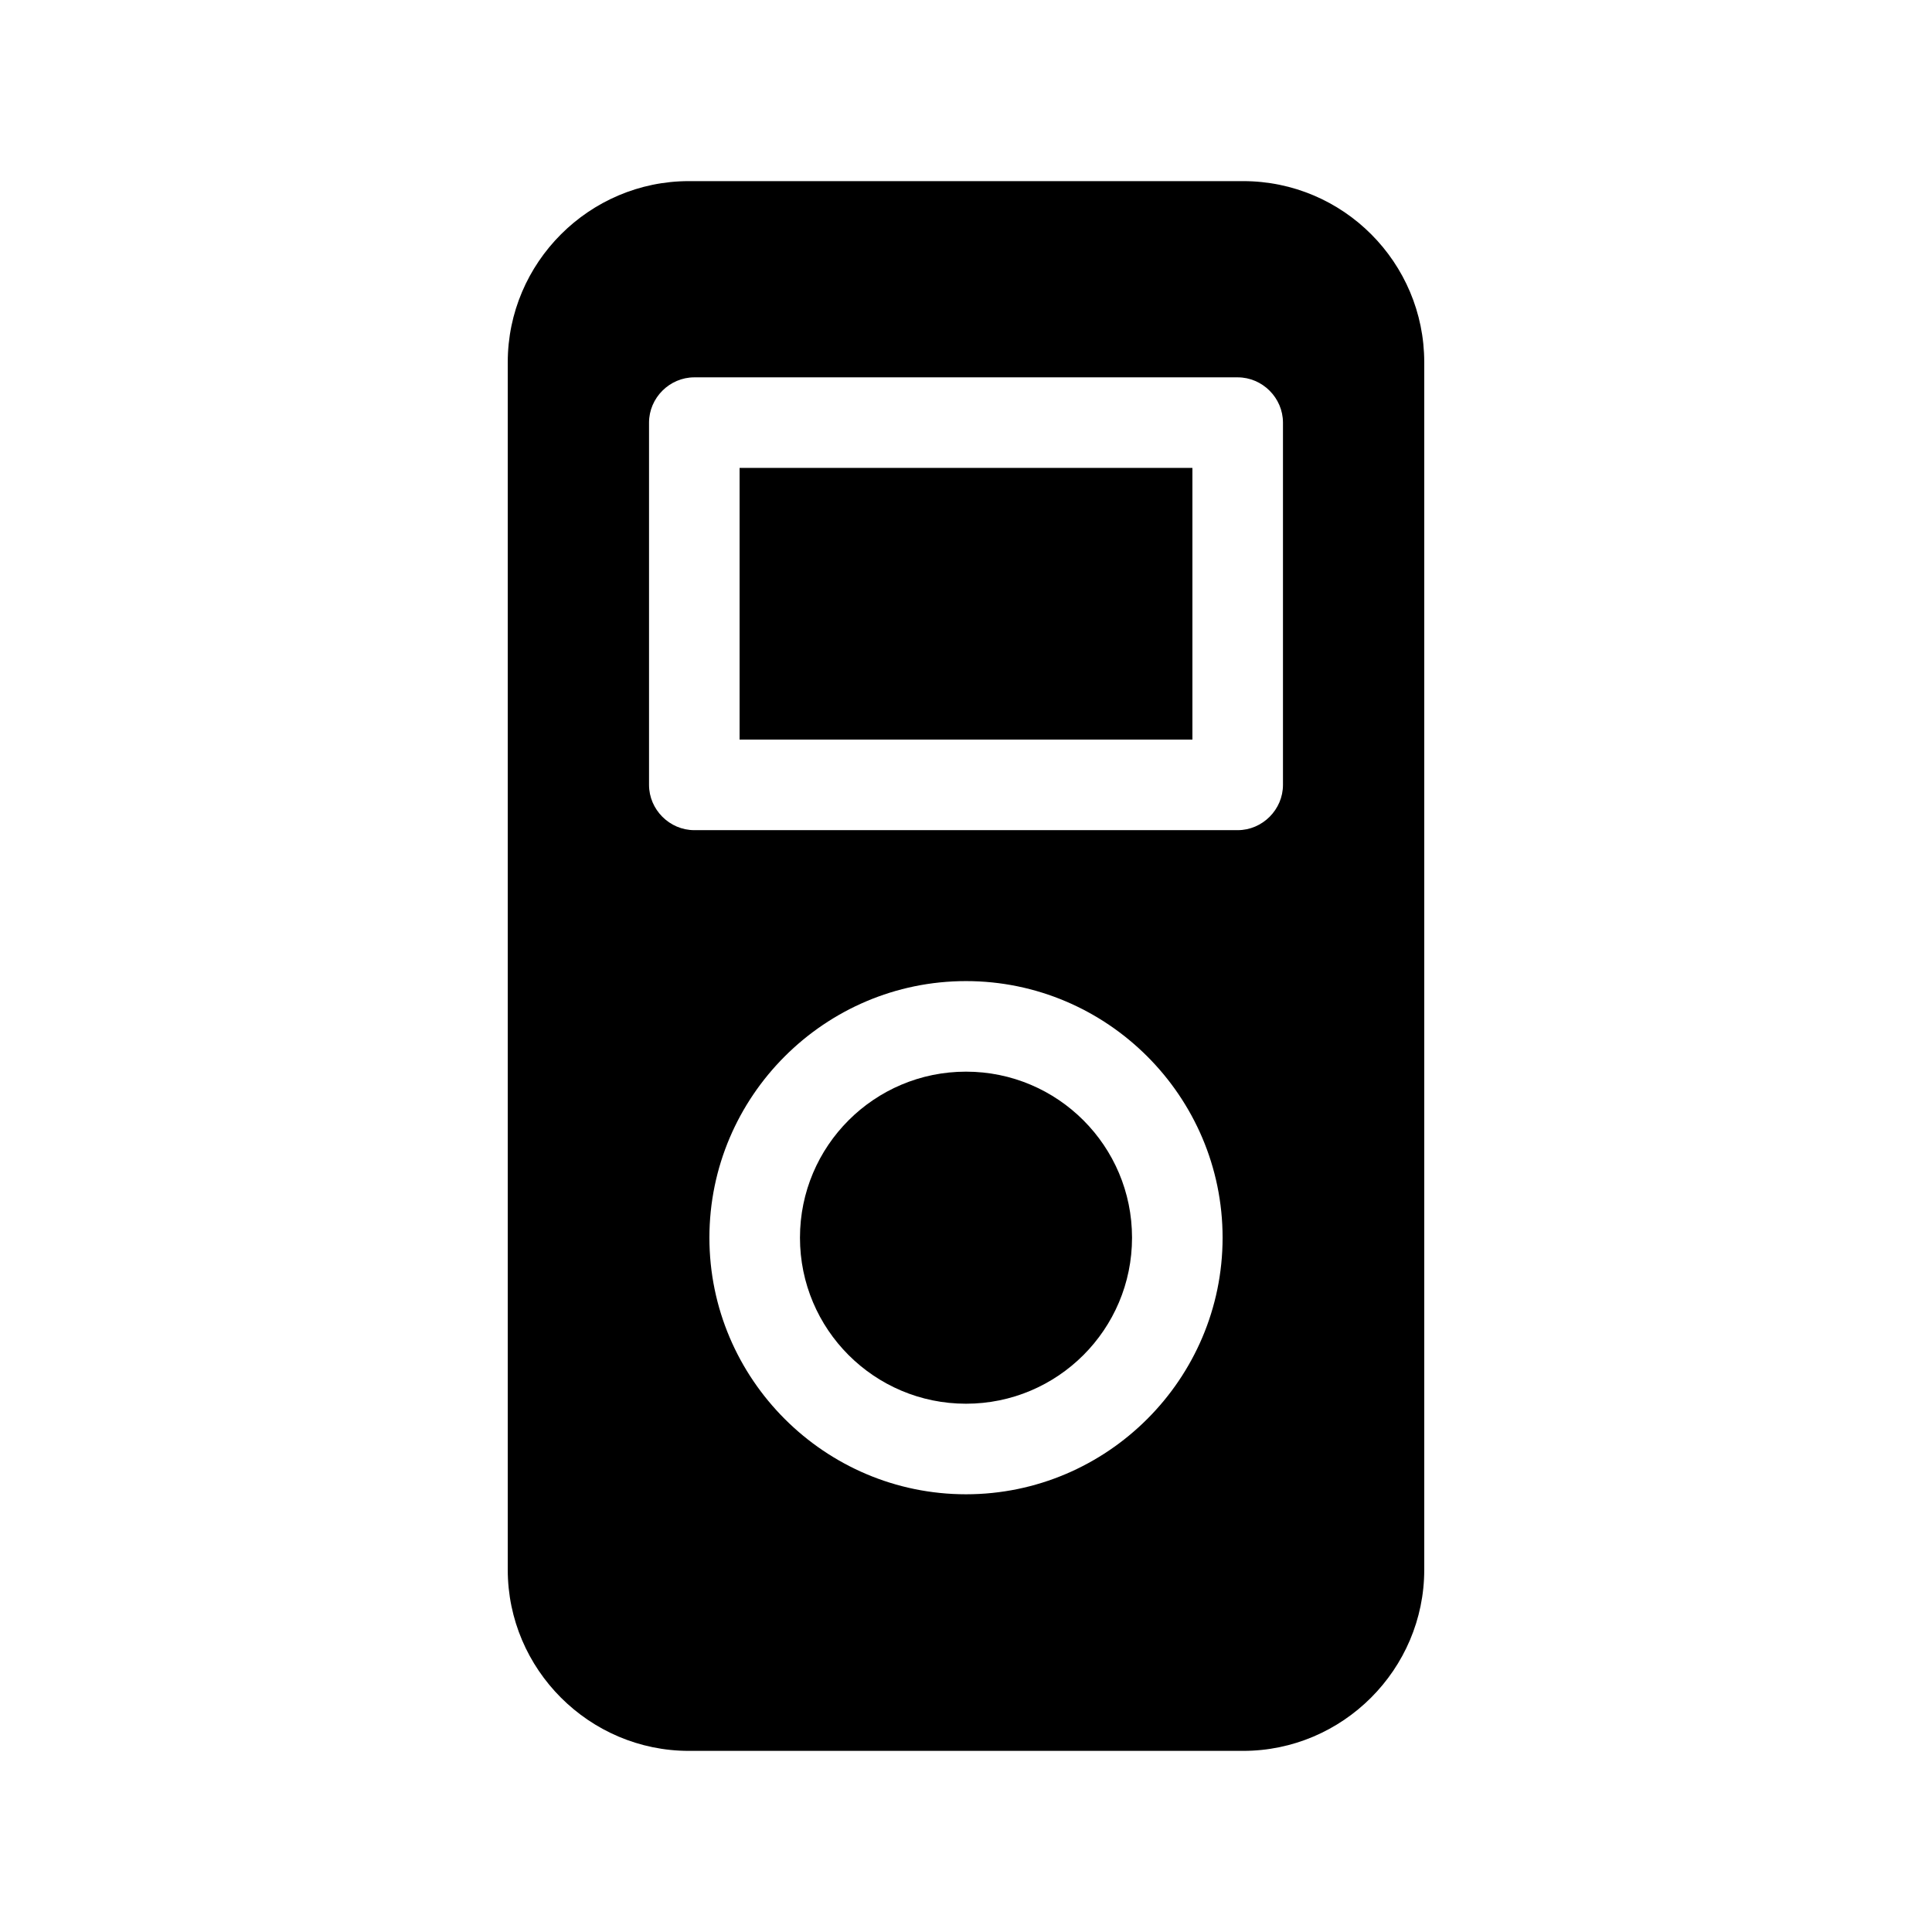 <svg xmlns="http://www.w3.org/2000/svg" xmlns:xlink="http://www.w3.org/1999/xlink" x="0px" y="0px" viewBox="0 0 32 32" style="enable-background:new 0 0 32 32;" xml:space="preserve"><g id="Guides"></g><g id="_x34_0"></g><g id="_x33_9"></g><g id="_x33_8"></g><g id="_x33_7"></g><g id="_x33_6"></g><g id="_x33_5"></g><g id="_x33_4"></g><g id="_x33_3"></g><g id="_x33_2"></g><g id="_x33_1"></g><g id="_x33_0"></g><g id="_x32_9">	<g>		<rect x="12.25" y="7.75" width="7.5" height="4.5"></rect>		<circle cx="16" cy="20.5" r="2.75"></circle>		<path d="M20.59,3h-9.18c-1.65,0-3,1.35-3,3v20c0,1.65,1.35,3,3,3h9.18c1.65,0,3-1.35,3-3V6C23.59,4.35,22.25,3,20.59,3z M16,24.75   c-2.34,0-4.25-1.91-4.25-4.25s1.91-4.25,4.25-4.25s4.25,1.91,4.25,4.25S18.34,24.75,16,24.75z M21.25,13   c0,0.41-0.34,0.75-0.75,0.75h-9c-0.41,0-0.75-0.34-0.75-0.75V7c0-0.41,0.34-0.75,0.75-0.75h9c0.41,0,0.75,0.34,0.75,0.75V13z"></path>	</g></g><g id="_x32_8"></g><g id="_x32_7"></g><g id="_x32_6"></g><g id="_x32_5"></g><g id="_x32_4"></g><g id="_x32_3"></g><g id="_x32_2"></g><g id="_x32_1"></g><g id="_x32_0"></g><g id="_x31_9"></g><g id="_x31_8"></g><g id="_x31_7"></g><g id="_x31_6"></g><g id="_x31_5"></g><g id="_x31_4"></g><g id="_x31_3"></g><g id="_x31_2"></g><g id="_x31_1"></g><g id="_x31_0"></g><g id="_x30_9"></g><g id="_x30_8"></g><g id="_x30_7"></g><g id="_x30_6"></g><g id="_x30_5"></g><g id="_x30_4"></g><g id="_x30_3"></g><g id="_x30_2"></g><g id="_x30_1"></g></svg>